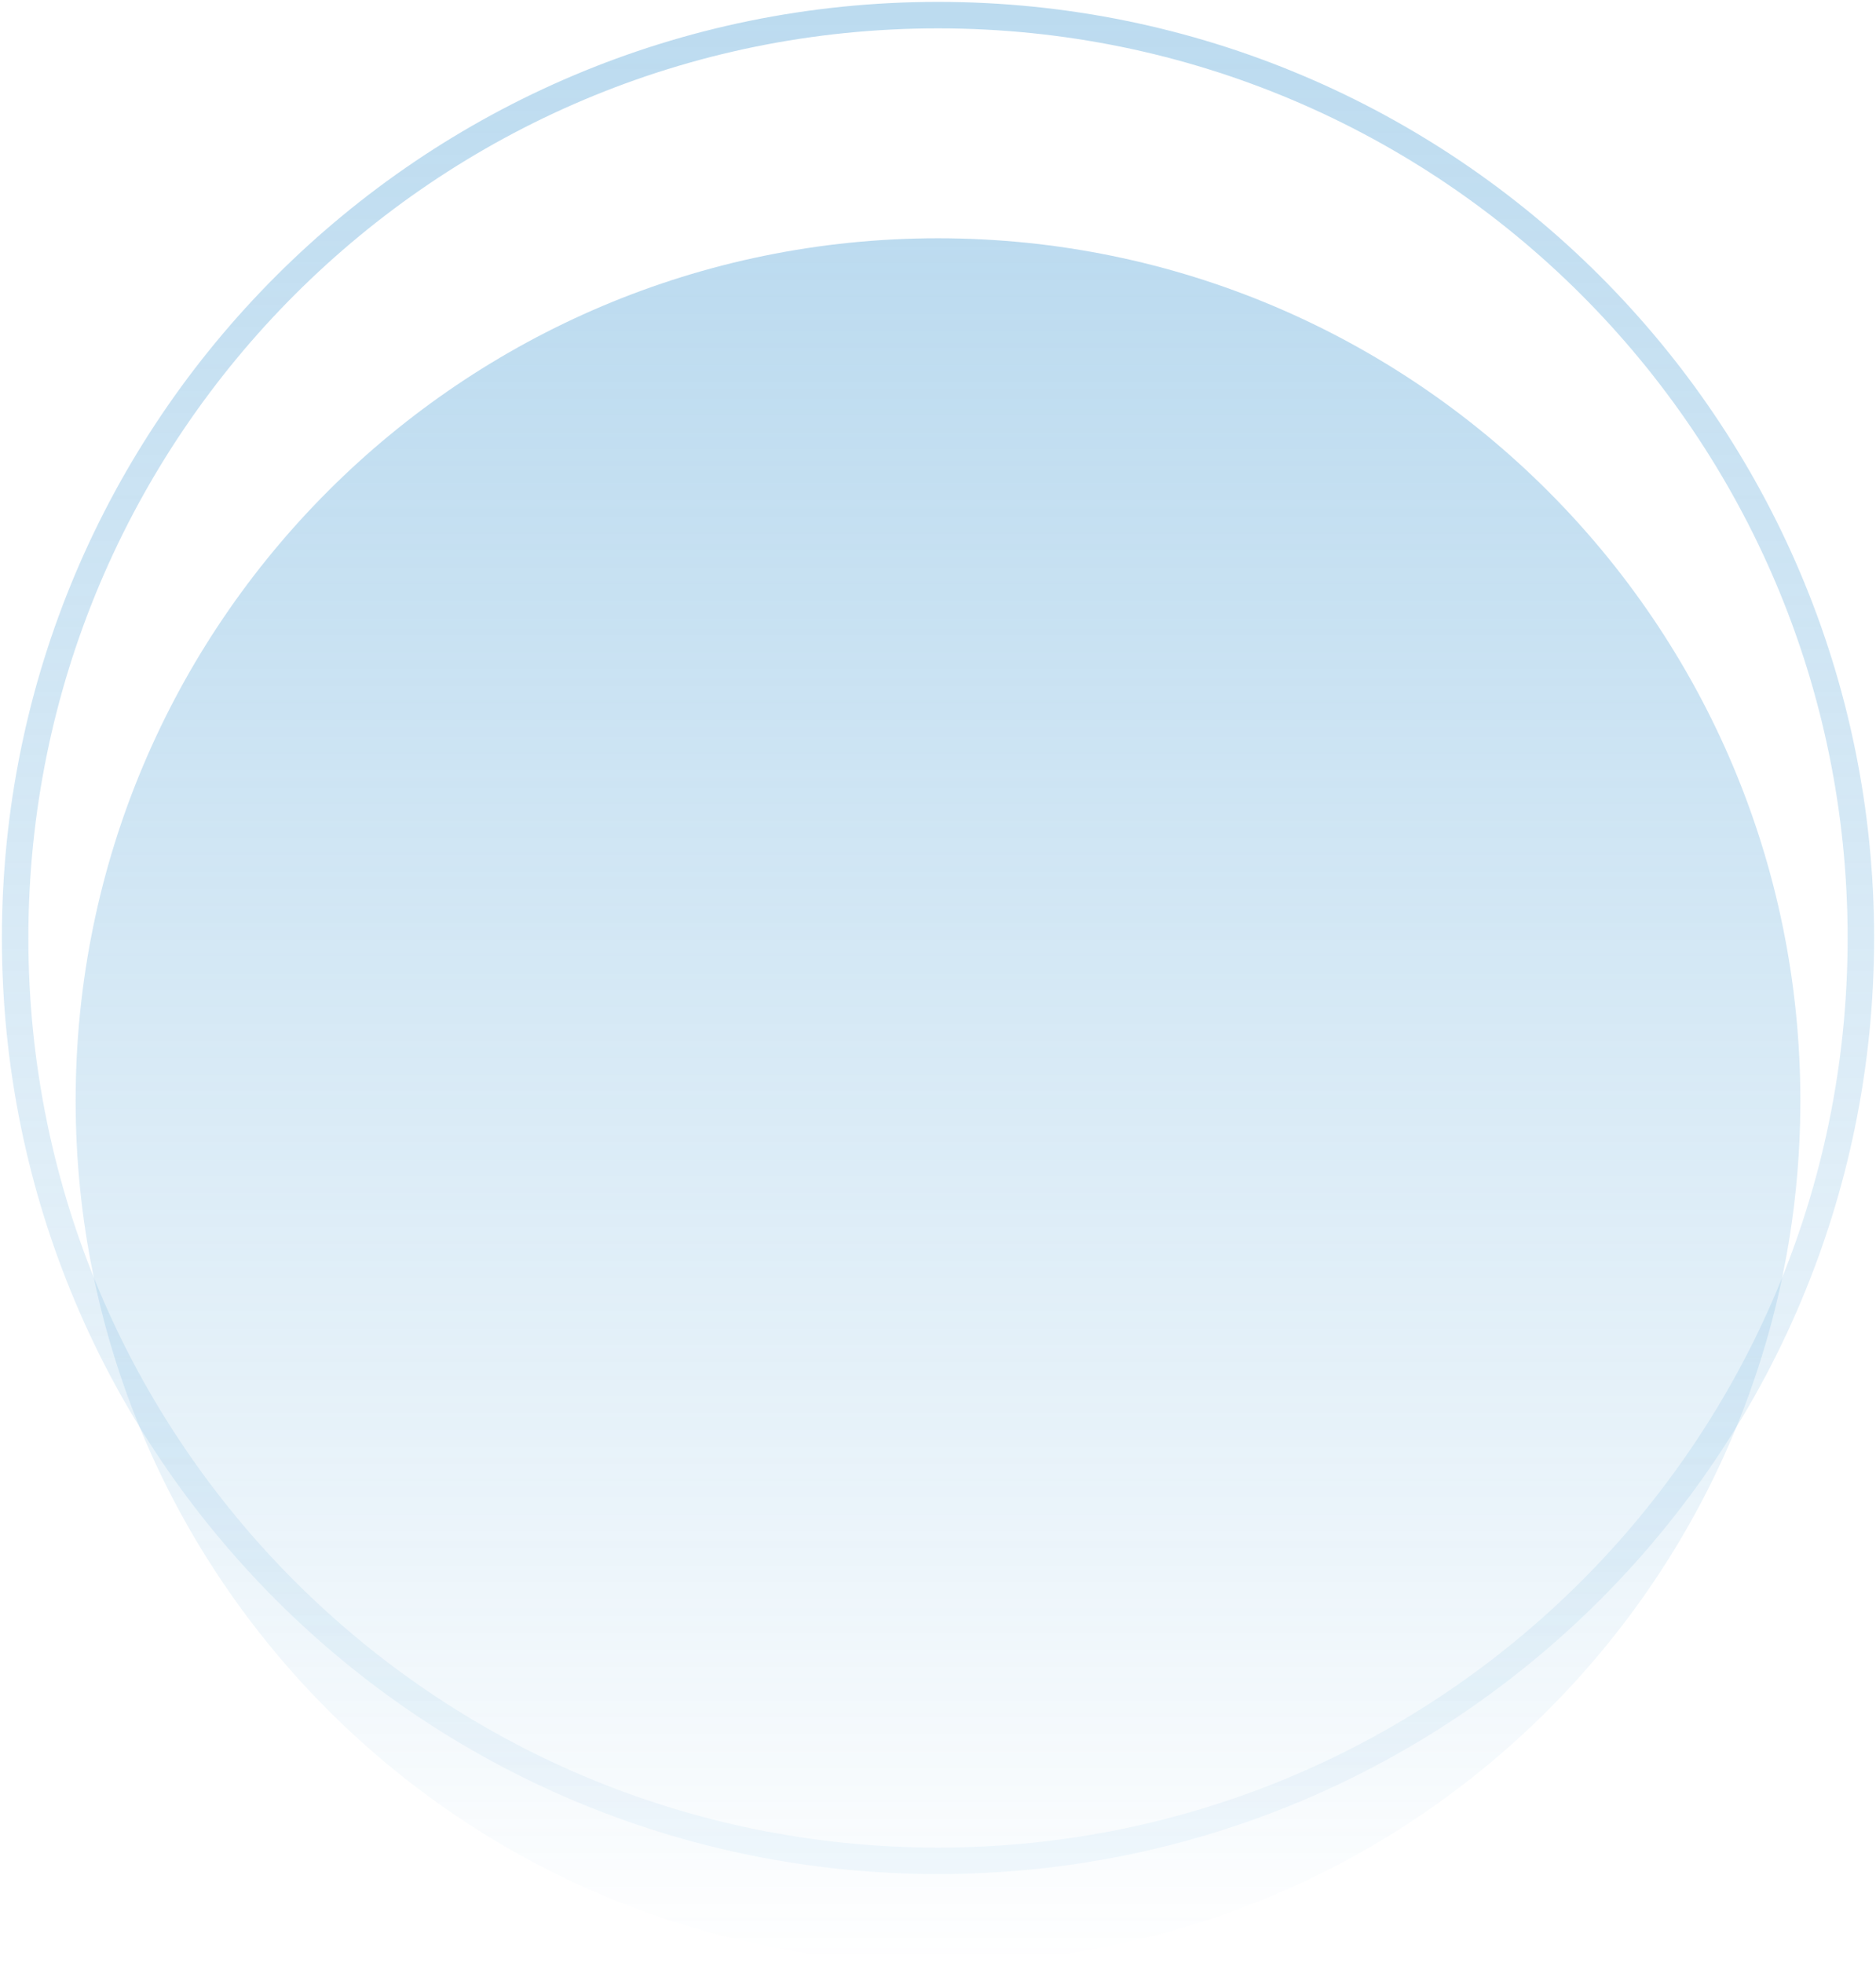 <?xml version="1.0" encoding="utf-8"?>
<!-- Generator: Adobe Illustrator 23.0.6, SVG Export Plug-In . SVG Version: 6.00 Build 0)  -->
<svg version="1.1" id="Livello_1" xmlns="http://www.w3.org/2000/svg" xmlns:xlink="http://www.w3.org/1999/xlink" x="0px" y="0px"
	 viewBox="0 0 496 519" style="enable-background:new 0 0 496 519;" xml:space="preserve">
<style type="text/css">
	.st0{opacity:0.4;fill-rule:evenodd;clip-rule:evenodd;fill:url(#SVGID_1_);enable-background:new    ;}
	.st1{opacity:0.4;fill:none;stroke:url(#SVGID_2_);stroke-width:7;enable-background:new    ;}
</style>
<linearGradient id="SVGID_1_" gradientUnits="userSpaceOnUse" x1="248" y1="456" x2="248" y2="0" gradientTransform="matrix(1 0 0 -1 0 519)">
	<stop  offset="0" style="stop-color:#58A5D8"/>
	<stop  offset="1" style="stop-color:#2E8FCE;stop-opacity:0"/>
</linearGradient>
<path class="st0" d="M248,519c125.9,0,228-102.1,228-228S373.9,63,248,63S20,165.1,20,291S122.1,519,248,519z"/>
<linearGradient id="SVGID_2_" gradientUnits="userSpaceOnUse" x1="248" y1="40.138" x2="248" y2="515" gradientTransform="matrix(1 0 0 -1 0 519)">
	<stop  offset="0" style="stop-color:#58A5D8;stop-opacity:0.18"/>
	<stop  offset="1" style="stop-color:#58A5D8"/>
</linearGradient>
<path class="st1" d="M248,4c134.8,0,244,109.2,244,244S382.8,492,248,492S4,382.8,4,248S113.2,4,248,4z"/>
</svg>
